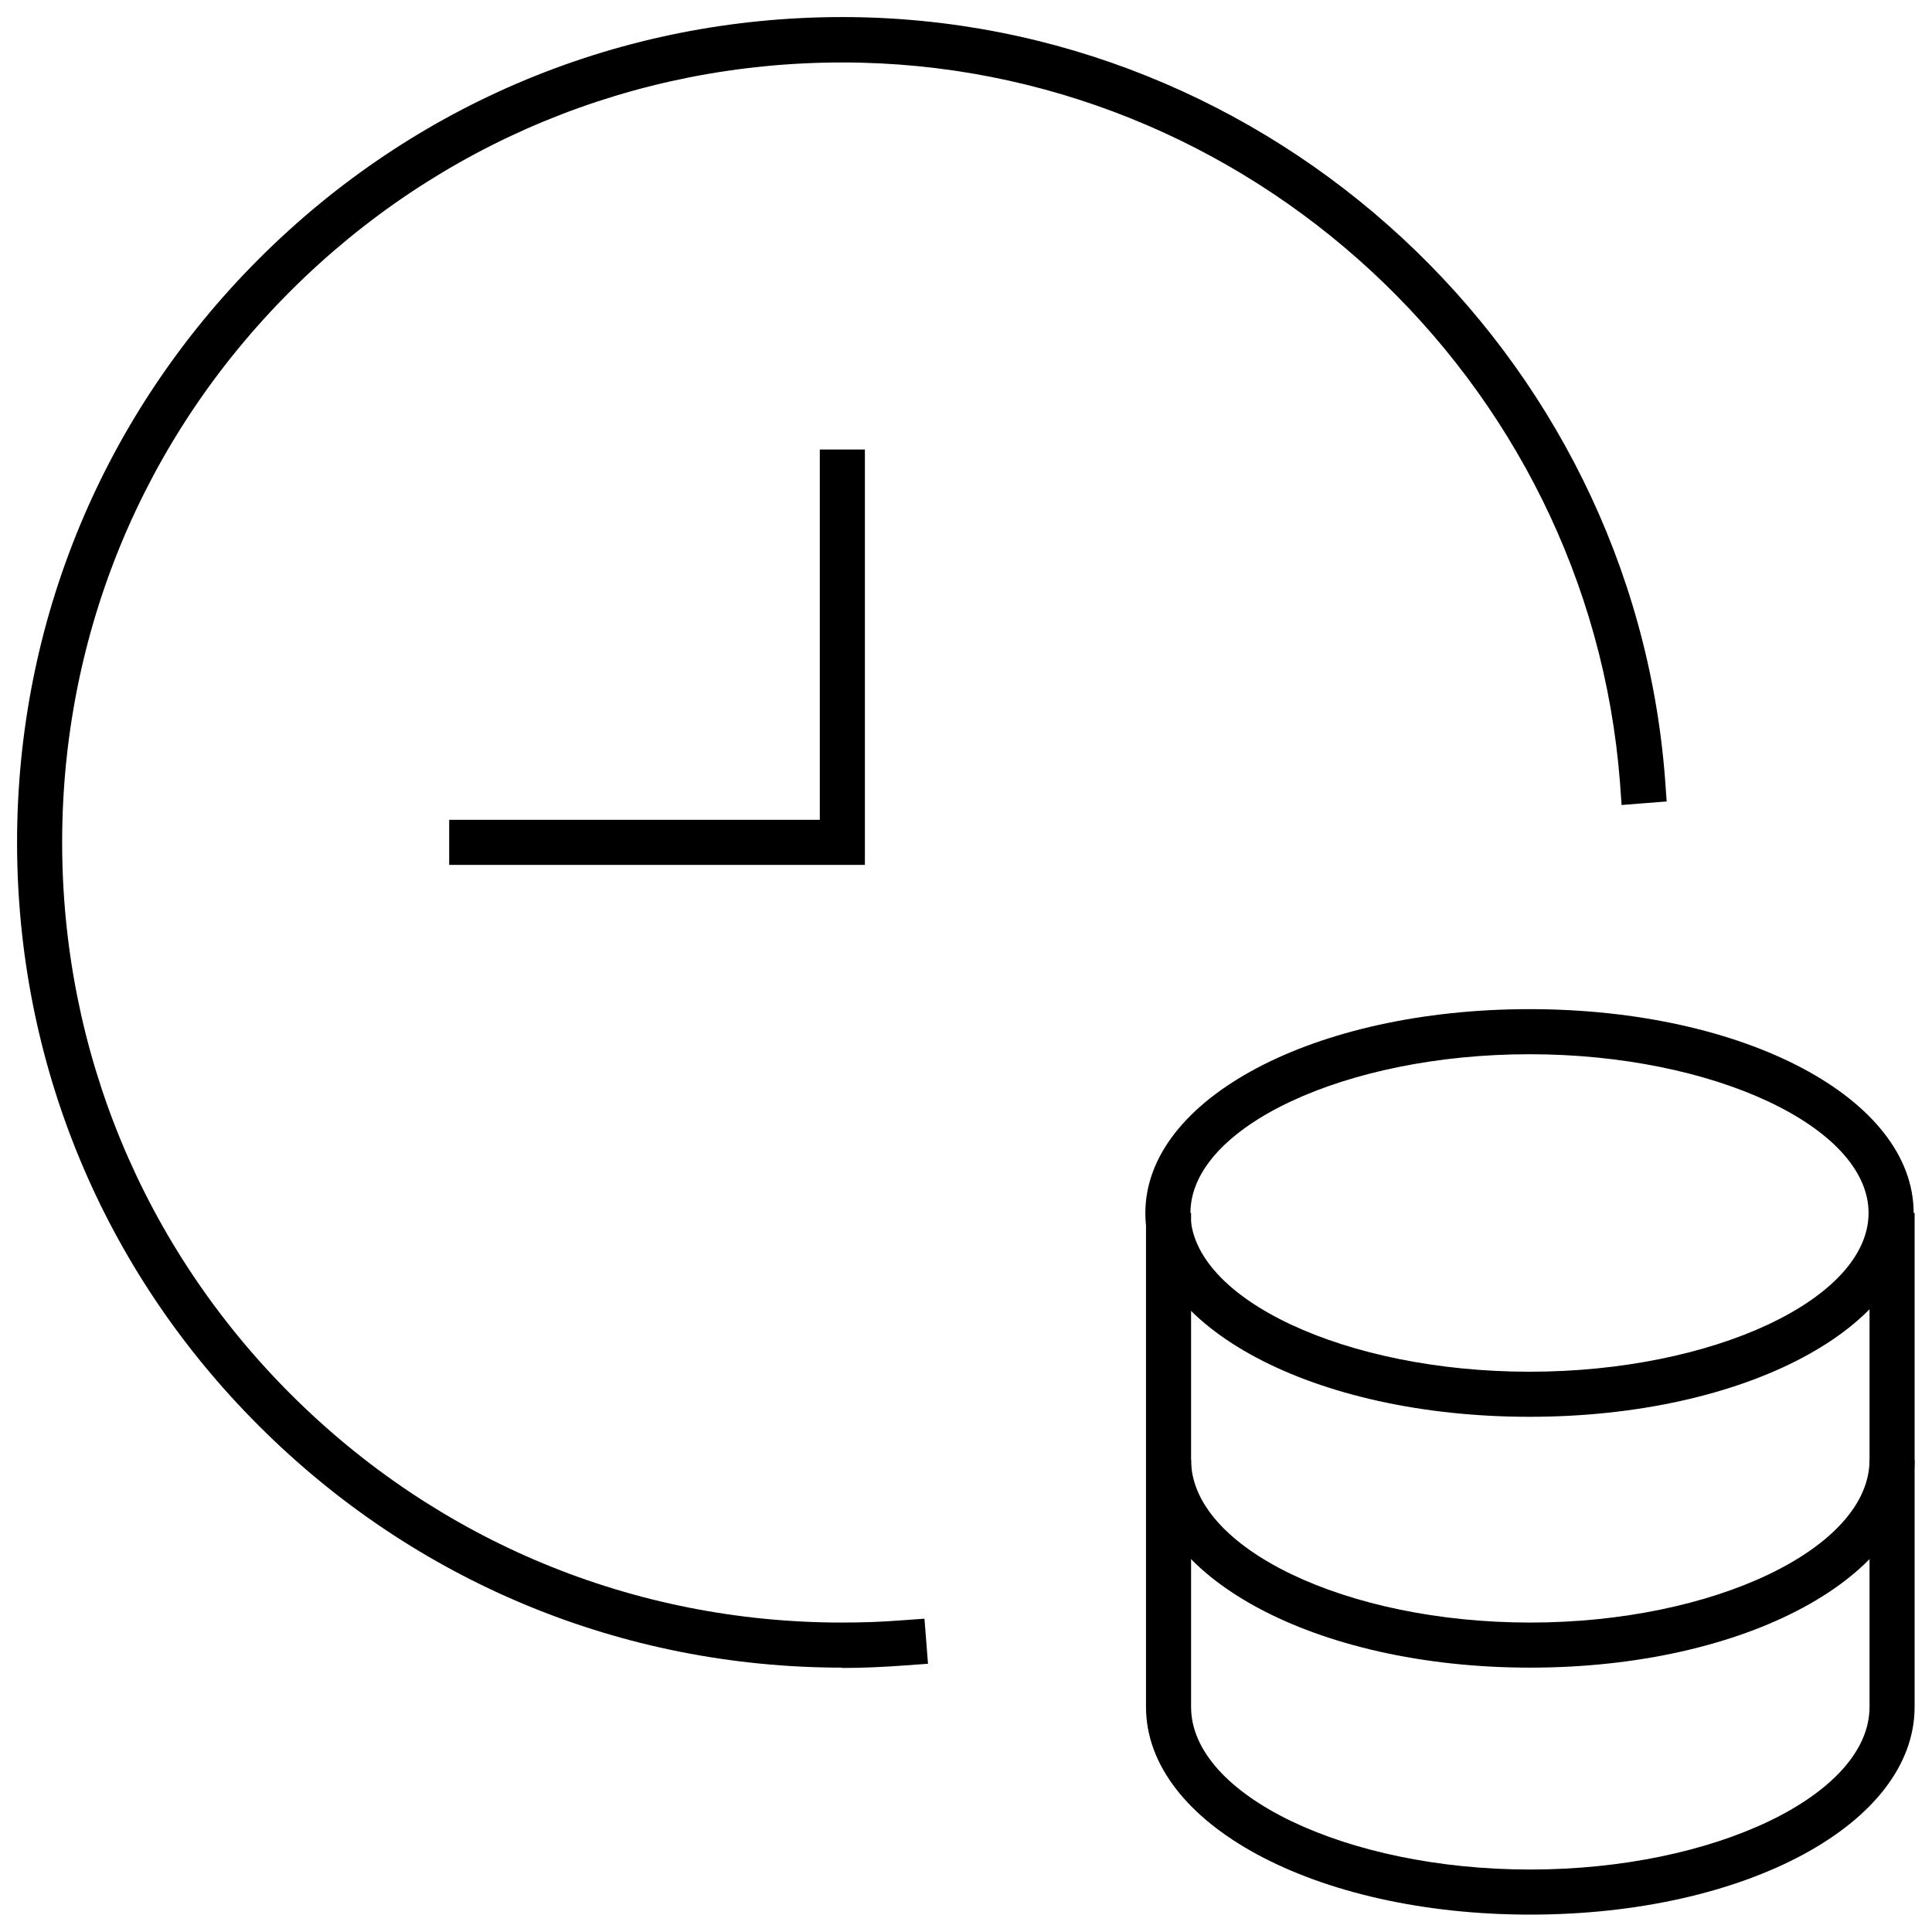 <?xml version="1.0" encoding="UTF-8"?>
<svg id="Layer_1" xmlns="http://www.w3.org/2000/svg" viewBox="0 0 60 60">
  <polygon points="26.86 26.86 13.95 26.86 13.95 25.46 25.46 25.46 25.46 13.96 26.86 13.96 26.86 26.86"/>
  <path d="M47.52,51.79c-6.69,0-11.93-2.83-11.93-6.45v-7.67h1.4v7.67c0,2.74,4.82,5.05,10.53,5.05s10.54-2.31,10.54-5.05v-7.67h1.4v7.67c0,3.62-5.24,6.45-11.94,6.45Z"/>
  <path d="M47.52,59.46c-6.69,0-11.93-2.83-11.93-6.45v-7.67h1.4v7.67c0,2.74,4.82,5.05,10.53,5.05s10.54-2.31,10.54-5.05v-7.67h1.4v7.67c0,3.62-5.24,6.45-11.94,6.45Z"/>
  <path d="M47.5,44c-6.69,0-11.93-2.78-11.93-6.33s5.24-6.33,11.93-6.33,11.93,2.78,11.93,6.33-5.24,6.33-11.93,6.33ZM47.5,32.74c-5.71,0-10.53,2.26-10.53,4.93s4.82,4.93,10.53,4.93,10.53-2.26,10.53-4.93-4.82-4.93-10.53-4.93Z"/>
  <path d="M26.16,51.79c-6.85,0-13.28-2.67-18.12-7.51C3.19,39.44.53,33,.53,26.16s2.67-13.28,7.51-18.12C12.88,3.2,19.31.53,26.16.53h0c13.3,0,24.53,10.39,25.55,23.66l.05.7-1.4.11-.05-.7c-.97-12.54-11.58-22.36-24.15-22.36h0c-6.47,0-12.55,2.52-17.13,7.09S1.93,19.69,1.93,26.16c0,6.47,2.52,12.56,7.09,17.13,4.58,4.58,10.66,7.1,17.13,7.1.61,0,1.24-.02,1.86-.07l.7-.05.11,1.4-.7.05c-.66.05-1.32.08-1.97.08Z"/>
</svg>